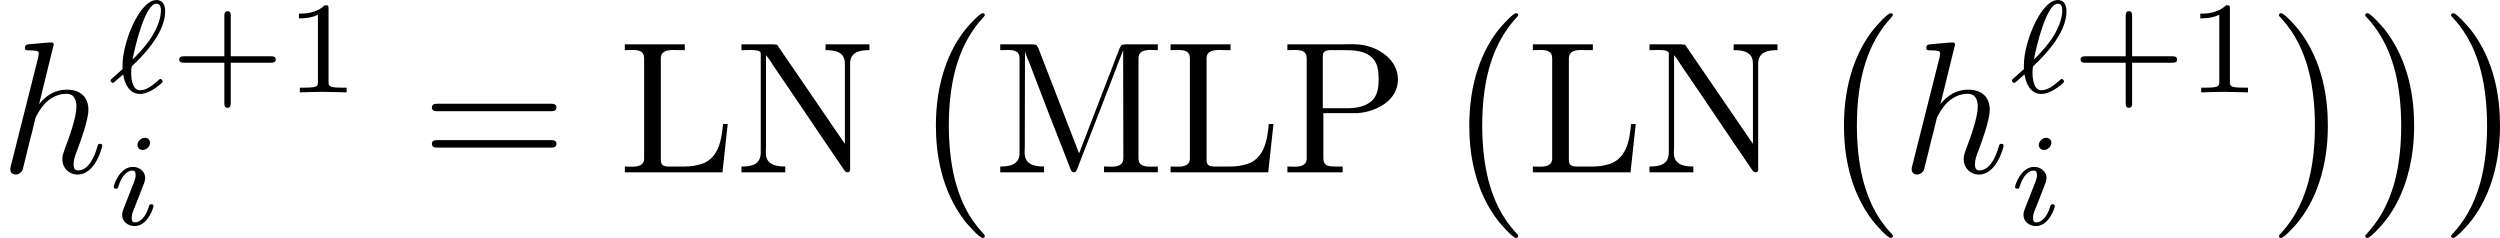 <?xml version='1.0' encoding='UTF-8'?>
<!-- This file was generated by dvisvgm 1.15.1 -->
<svg height='15.87pt' version='1.1' viewBox='61.768 53.593 132.929 12.648' width='166.784pt' xmlns='http://www.w3.org/2000/svg' xmlns:xlink='http://www.w3.org/1999/xlink'>
<defs>
<path d='m0.329 -6.814v0.309c0.13 0 0.259 -0.01 0.379 -0.01c0.359 0 0.648 0.05 0.648 0.448v5.32c0 0.379 -0.329 0.438 -0.667 0.438c-0.13 0 -0.249 -0.01 -0.359 -0.01v0.309h5.191l0.279 -2.57h-0.249c-0.08 0.807 -0.209 1.963 -1.355 2.182c-0.289 0.08 -0.578 0.08 -0.867 0.08h-0.737c-0.199 -0.02 -0.349 -0.07 -0.349 -0.339v-5.41c0 -0.399 0.359 -0.448 0.687 -0.448c0.11 0 0.209 0.01 0.299 0.01h0.289v-0.309h-3.188z' id='g0-76'/>
<path d='m0.369 -6.814v0.309c0.13 0 0.259 -0.01 0.379 -0.01c0.359 0 0.648 0.05 0.648 0.448v5.041c0 0.648 -0.598 0.707 -1.026 0.707v0.309h2.331v-0.309c-0.448 0 -1.036 -0.06 -1.036 -0.747c0 -0.09 0.01 -0.189 0.01 -0.279l0.01 -5.101c0.05 0.209 0.149 0.408 0.229 0.608c0.697 1.843 1.415 3.676 2.132 5.499c0.04 0.11 0.09 0.329 0.239 0.329h0.01c0.149 -0.02 0.189 -0.249 0.239 -0.369c0.717 -1.863 1.465 -3.746 2.172 -5.619c0.07 -0.169 0.149 -0.339 0.199 -0.518l0.01 5.748c0 0.399 -0.319 0.458 -0.638 0.458c-0.139 0 -0.269 -0.01 -0.389 -0.01v0.309h2.859v-0.309c-0.12 0 -0.249 0.01 -0.369 0.01c-0.349 0 -0.658 -0.05 -0.658 -0.438v-5.32c0 -0.389 0.319 -0.448 0.658 -0.448c0.13 0 0.259 0.01 0.369 0.01v-0.309h-1.734l-0.189 0.03l-0.1 0.159l-2.162 5.609l-2.172 -5.609l-0.1 -0.159l-0.189 -0.03h-1.734z' id='g0-77'/>
<path d='m0.329 -6.814v0.309c0.139 0 0.299 -0.01 0.458 -0.01c0.299 0 0.568 0.03 0.568 0.179v5.27c0 0.697 -0.578 0.747 -1.026 0.747v0.309h2.331v-0.309c-0.428 0 -1.036 -0.06 -1.036 -0.727c0 -0.09 0.01 -0.189 0.01 -0.269v-4.922c0.159 0.179 0.289 0.399 0.418 0.598c1.225 1.783 2.421 3.587 3.646 5.37c0.07 0.1 0.139 0.259 0.279 0.259c0.1 0 0.13 -0.07 0.13 -0.159v-5.619c0 -0.667 0.598 -0.717 1.026 -0.717v-0.309h-2.331v0.309c0.428 0 1.026 0.05 1.026 0.707v4.274l-3.606 -5.27l-0.179 -0.02h-1.714z' id='g0-78'/>
<path d='m0.339 -6.814v0.309c0.13 0 0.259 -0.01 0.379 -0.01c0.359 0 0.648 0.05 0.648 0.448v5.32c0 0.379 -0.329 0.438 -0.667 0.438c-0.13 0 -0.249 -0.01 -0.359 -0.01v0.309h2.939v-0.309h-0.339c-0.418 0 -0.687 -0.02 -0.687 -0.438v-2.401h1.833c0.946 -0.07 2.132 -0.648 2.132 -1.793c0 -1.056 -1.046 -1.753 -2.052 -1.853c-0.149 -0.01 -0.289 -0.02 -0.438 -0.02c-0.199 0 -0.399 0.01 -0.588 0.01h-2.8zm1.883 3.397v-2.77c0 -0.269 0.169 -0.299 0.359 -0.319h0.747c0.558 0 1.205 0.02 1.594 0.488c0.239 0.289 0.269 0.687 0.269 1.046s-0.03 0.737 -0.249 1.036c-0.339 0.428 -0.917 0.518 -1.425 0.518h-1.295z' id='g0-80'/>
<path d='m6.844 -3.258c0.149 0 0.339 0 0.339 -0.199s-0.189 -0.199 -0.329 -0.199h-5.968c-0.139 0 -0.329 0 -0.329 0.199s0.189 0.199 0.339 0.199h5.948zm0.01 1.933c0.139 0 0.329 0 0.329 -0.199s-0.189 -0.199 -0.339 -0.199h-5.948c-0.149 0 -0.339 0 -0.339 0.199s0.189 0.199 0.329 0.199h5.968z' id='g3-61'/>
<path d='m3.229 -1.576h2.134c0.091 0 0.258 0 0.258 -0.167c0 -0.174 -0.16 -0.174 -0.258 -0.174h-2.134v-2.141c0 -0.091 0 -0.258 -0.167 -0.258c-0.174 0 -0.174 0.16 -0.174 0.258v2.141h-2.141c-0.091 0 -0.258 0 -0.258 0.167c0 0.174 0.16 0.174 0.258 0.174h2.141v2.141c0 0.091 0 0.258 0.167 0.258c0.174 0 0.174 -0.16 0.174 -0.258v-2.141z' id='g4-43'/>
<path d='m2.336 -4.435c0 -0.188 -0.014 -0.195 -0.209 -0.195c-0.446 0.439 -1.081 0.446 -1.367 0.446v0.251c0.167 0 0.628 0 1.011 -0.195v3.557c0 0.23 0 0.321 -0.697 0.321h-0.265v0.251c0.126 -0.007 0.983 -0.028 1.241 -0.028c0.216 0 1.095 0.021 1.248 0.028v-0.251h-0.265c-0.697 0 -0.697 -0.091 -0.697 -0.321v-3.864z' id='g4-49'/>
<path d='m0.83 -0.955c0.07 0.453 0.3 1.039 0.893 1.039c0.223 0 0.474 -0.091 0.725 -0.251c0.119 -0.07 0.481 -0.328 0.481 -0.411c0 -0.042 -0.049 -0.133 -0.112 -0.133c-0.035 0 -0.049 0 -0.153 0.105c-0.3 0.265 -0.621 0.495 -0.934 0.495c-0.474 0 -0.474 -0.816 -0.474 -0.948c0 -0.091 0 -0.105 0.014 -0.237c0.007 -0.07 0.007 -0.084 0.091 -0.16c0.384 -0.363 1.702 -1.632 1.702 -2.845c0 -0.105 0 -0.607 -0.46 -0.607c-0.579 0 -1.046 0.9 -1.158 1.109c-0.307 0.593 -0.467 1.165 -0.544 1.513c-0.105 0.467 -0.105 0.711 -0.105 1.053c-0.049 0.049 -0.446 0.404 -0.516 0.46c-0.112 0.098 -0.119 0.105 -0.119 0.146c0 0.049 0.063 0.126 0.119 0.126c0.049 0 0.237 -0.174 0.286 -0.223l0.265 -0.23zm0.502 -0.795c0.126 -0.711 0.676 -2.964 1.262 -2.964c0.16 0 0.244 0.112 0.244 0.363c0 0.084 0 0.704 -0.6 1.562c-0.356 0.502 -0.739 0.879 -0.907 1.039z' id='g2-96'/>
<path d='m2.26 -4.359c0 -0.112 -0.084 -0.265 -0.279 -0.265c-0.188 0 -0.391 0.181 -0.391 0.384c0 0.119 0.091 0.265 0.279 0.265c0.202 0 0.391 -0.195 0.391 -0.384zm-1.423 3.543c-0.028 0.091 -0.063 0.174 -0.063 0.293c0 0.328 0.279 0.593 0.663 0.593c0.697 0 1.004 -0.962 1.004 -1.067c0 -0.091 -0.091 -0.091 -0.112 -0.091c-0.098 0 -0.105 0.042 -0.133 0.119c-0.16 0.558 -0.467 0.844 -0.739 0.844c-0.139 0 -0.174 -0.091 -0.174 -0.244c0 -0.16 0.049 -0.293 0.112 -0.446c0.07 -0.188 0.146 -0.377 0.223 -0.558c0.063 -0.167 0.314 -0.802 0.342 -0.886c0.021 -0.07 0.042 -0.153 0.042 -0.223c0 -0.328 -0.279 -0.593 -0.663 -0.593c-0.69 0 -1.011 0.948 -1.011 1.067c0 0.091 0.098 0.091 0.119 0.091c0.098 0 0.105 -0.035 0.126 -0.112c0.181 -0.6 0.488 -0.851 0.746 -0.851c0.112 0 0.174 0.056 0.174 0.244c0 0.16 -0.042 0.265 -0.216 0.697l-0.439 1.123z' id='g2-105'/>
<path d='m2.859 -6.804c0 -0.01 0 -0.11 -0.13 -0.11c-0.229 0 -0.956 0.08 -1.215 0.1c-0.08 0.01 -0.189 0.02 -0.189 0.199c0 0.12 0.09 0.12 0.239 0.12c0.478 0 0.498 0.07 0.498 0.169l-0.03 0.199l-1.445 5.738c-0.04 0.139 -0.04 0.159 -0.04 0.219c0 0.229 0.199 0.279 0.289 0.279c0.159 0 0.319 -0.12 0.369 -0.259l0.189 -0.757l0.219 -0.897c0.06 -0.219 0.12 -0.438 0.169 -0.667c0.02 -0.06 0.1 -0.389 0.11 -0.448c0.03 -0.09 0.339 -0.648 0.677 -0.917c0.219 -0.159 0.528 -0.349 0.956 -0.349s0.538 0.339 0.538 0.697c0 0.538 -0.379 1.624 -0.618 2.232c-0.08 0.229 -0.13 0.349 -0.13 0.548c0 0.468 0.349 0.817 0.817 0.817c0.936 0 1.305 -1.455 1.305 -1.534c0 -0.1 -0.09 -0.1 -0.12 -0.1c-0.1 0 -0.1 0.03 -0.149 0.179c-0.149 0.528 -0.468 1.235 -1.016 1.235c-0.169 0 -0.239 -0.1 -0.239 -0.329c0 -0.249 0.09 -0.488 0.179 -0.707c0.159 -0.428 0.608 -1.614 0.608 -2.192c0 -0.648 -0.399 -1.066 -1.146 -1.066c-0.628 0 -1.106 0.309 -1.474 0.767l0.777 -3.168z' id='g1-104'/>
<path d='m4.115 11.447c0 -0.04 -0.02 -0.06 -0.04 -0.09c-0.458 -0.488 -1.136 -1.295 -1.554 -2.919c-0.229 -0.907 -0.319 -1.933 -0.319 -2.859c0 -2.62 0.628 -4.453 1.823 -5.748c0.09 -0.09 0.09 -0.11 0.09 -0.13c0 -0.1 -0.08 -0.1 -0.12 -0.1c-0.149 0 -0.687 0.598 -0.817 0.747c-1.016 1.205 -1.664 2.999 -1.664 5.22c0 1.415 0.249 3.417 1.554 5.101c0.1 0.12 0.747 0.877 0.927 0.877c0.04 0 0.12 0 0.12 -0.1z' id='g5-0'/>
<path d='m3.039 5.579c0 -1.415 -0.249 -3.417 -1.554 -5.101c-0.1 -0.12 -0.747 -0.877 -0.927 -0.877c-0.05 0 -0.12 0.02 -0.12 0.1c0 0.04 0.02 0.07 0.06 0.1c0.478 0.518 1.126 1.325 1.534 2.909c0.229 0.907 0.319 1.933 0.319 2.859c0 1.006 -0.09 2.022 -0.349 2.999c-0.379 1.395 -0.966 2.192 -1.474 2.75c-0.09 0.09 -0.09 0.11 -0.09 0.13c0 0.08 0.07 0.1 0.12 0.1c0.149 0 0.697 -0.608 0.817 -0.747c1.016 -1.205 1.664 -2.999 1.664 -5.22z' id='g5-1'/>
</defs>
<g id='page1'>
<use x='61.768' xlink:href='#g1-104' y='62.765'/>
<use x='67.487' xlink:href='#g2-96' y='58.503'/>
<use x='70.809' xlink:href='#g4-43' y='58.503'/>
<use x='76.902' xlink:href='#g4-49' y='58.503'/>
<use x='67.487' xlink:href='#g2-105' y='65.542'/>
<use x='84.174' xlink:href='#g3-61' y='62.765'/>
<use x='94.662' xlink:href='#g0-76' y='62.765'/>
<use x='100.863' xlink:href='#g0-78' y='62.765'/>
<use x='110.017' xlink:href='#g5-0' y='54.695'/>
<use x='114.583' xlink:href='#g0-77' y='62.765'/>
<use x='123.68' xlink:href='#g0-76' y='62.765'/>
<use x='129.881' xlink:href='#g0-80' y='62.765'/>
<use x='138.378' xlink:href='#g5-0' y='54.695'/>
<use x='142.944' xlink:href='#g0-76' y='62.765'/>
<use x='149.146' xlink:href='#g0-78' y='62.765'/>
<use x='158.3' xlink:href='#g5-0' y='54.695'/>
<use x='162.866' xlink:href='#g1-104' y='62.765'/>
<use x='168.584' xlink:href='#g2-96' y='58.503'/>
<use x='171.907' xlink:href='#g4-43' y='58.503'/>
<use x='178' xlink:href='#g4-49' y='58.503'/>
<use x='168.584' xlink:href='#g2-105' y='65.542'/>
<use x='182.505' xlink:href='#g5-1' y='54.695'/>
<use x='187.092' xlink:href='#g5-1' y='54.695'/>
<use x='191.658' xlink:href='#g5-1' y='54.695'/>
</g>
</svg>
